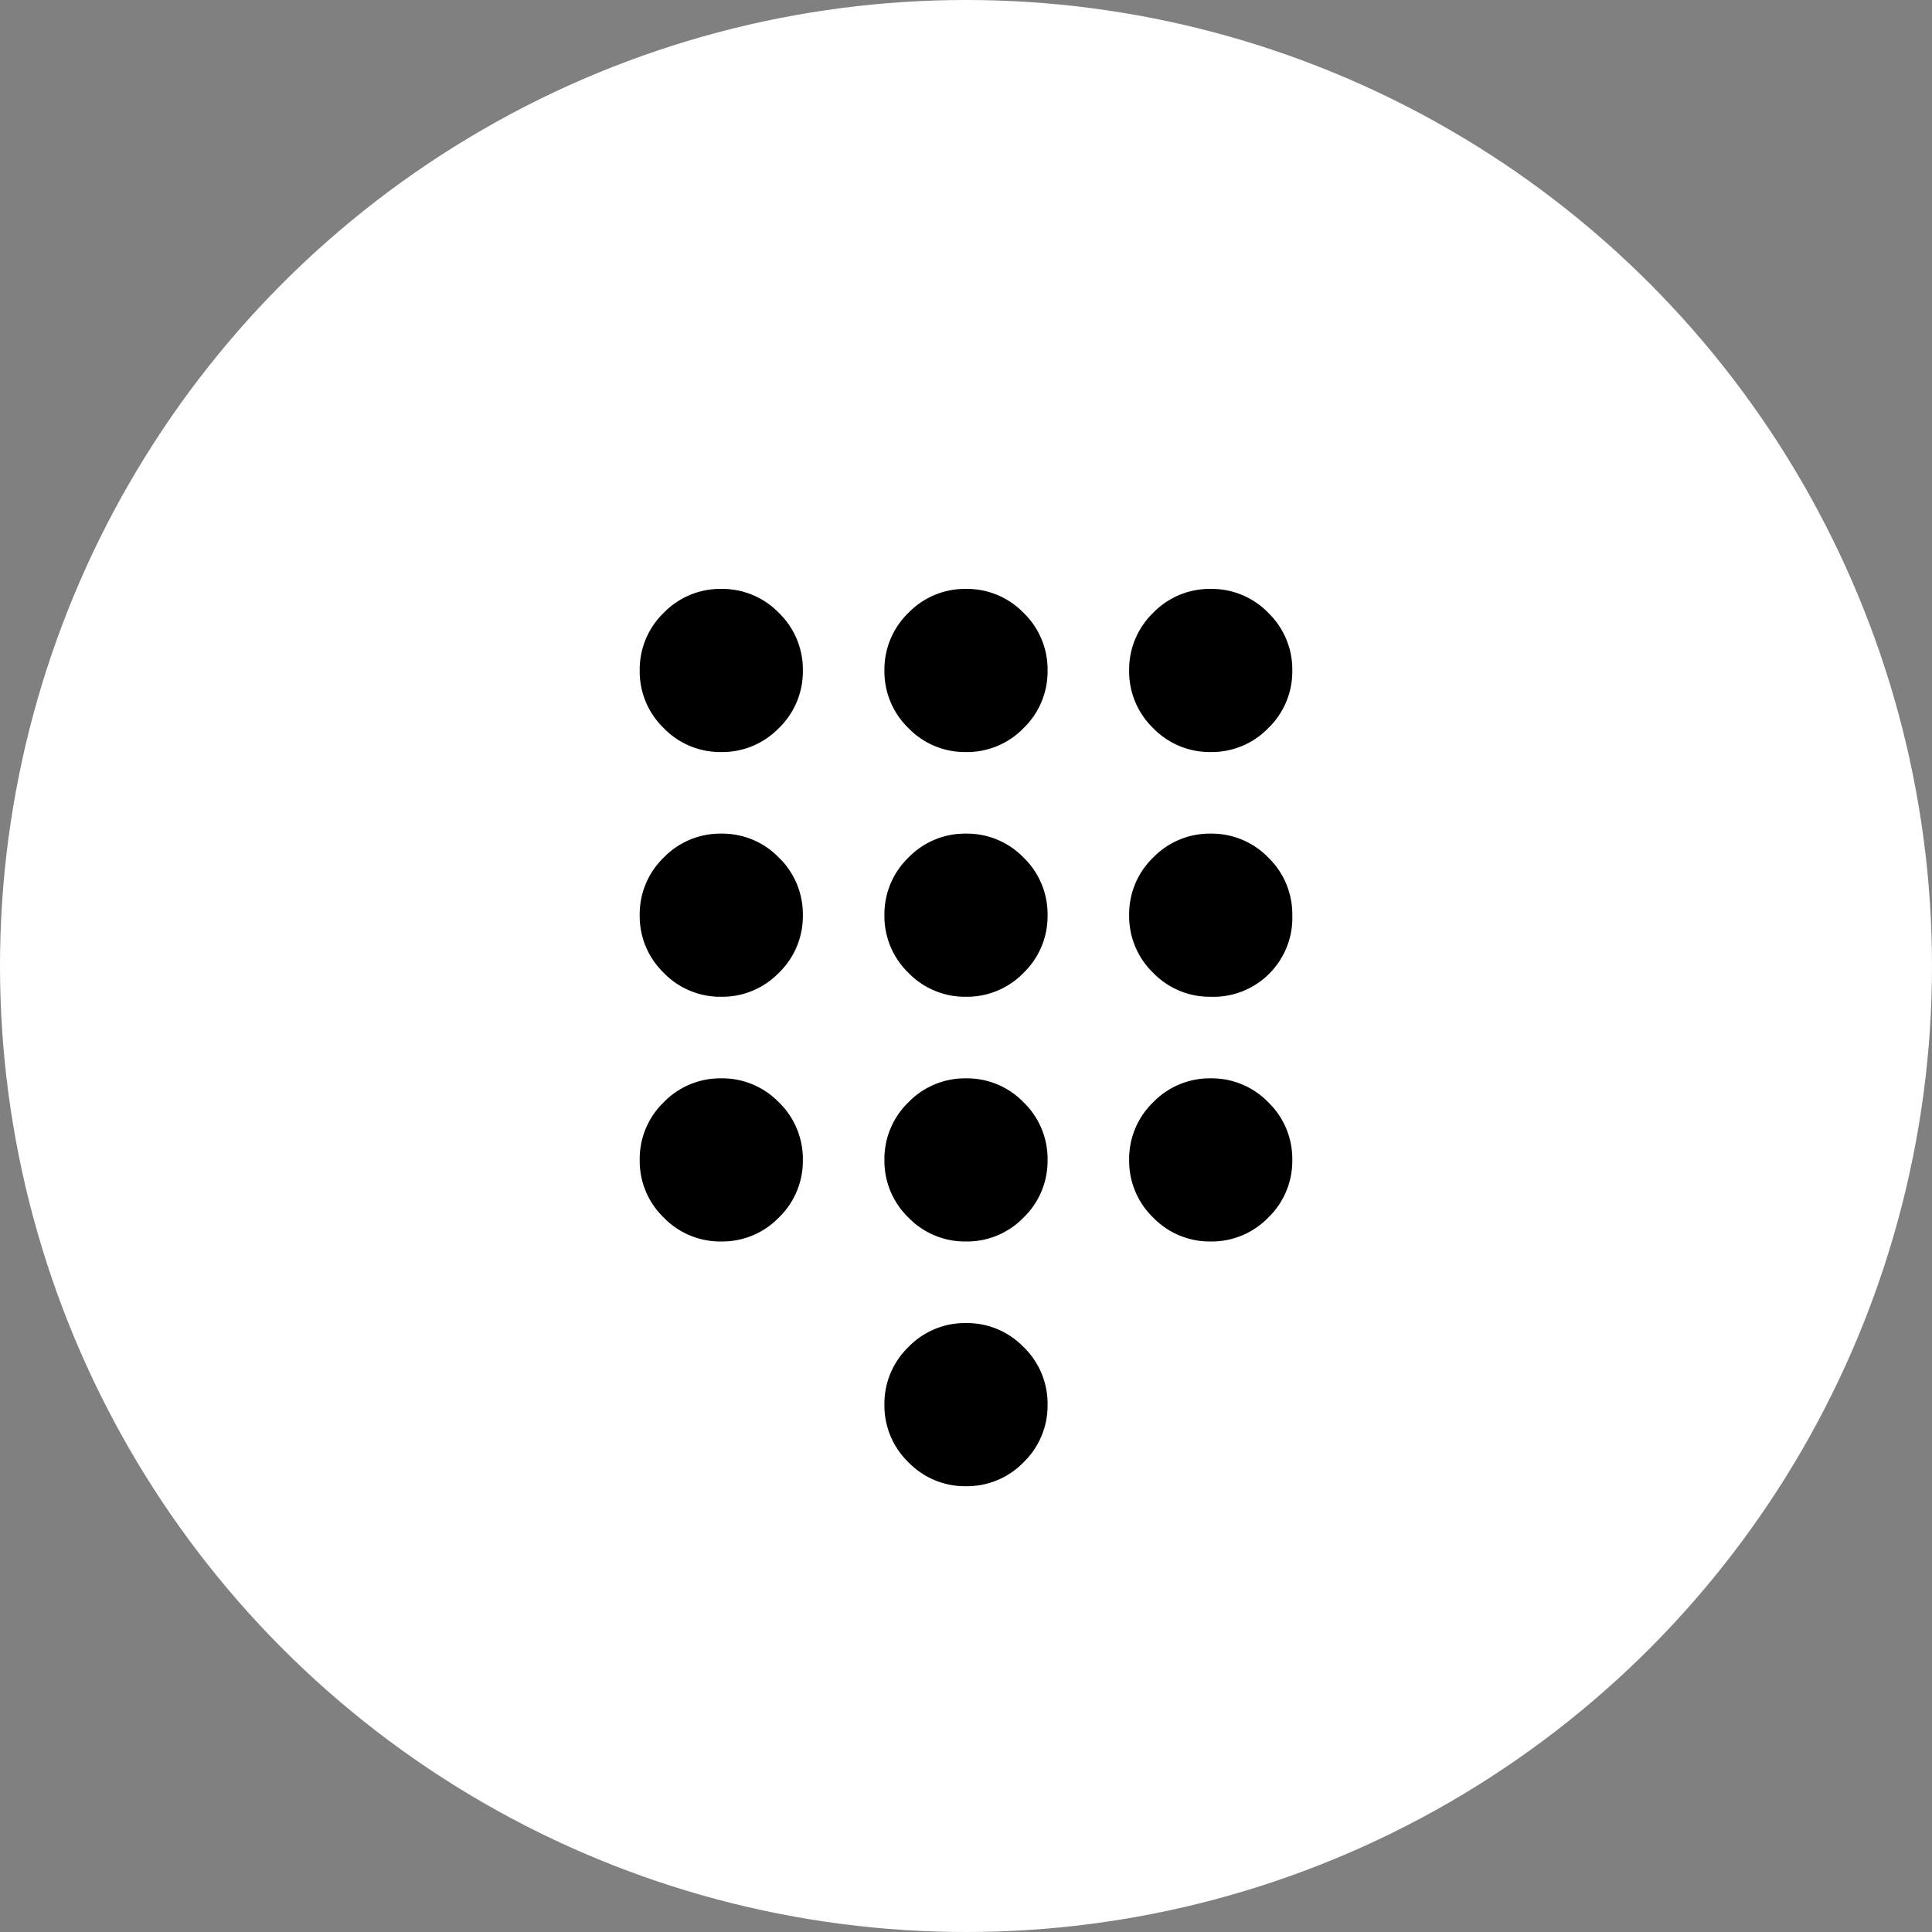 <svg id="Layer_1" data-name="Layer 1" xmlns="http://www.w3.org/2000/svg" viewBox="0 0 54 54"><rect x="0" y="0" width="54" height="54" fill="#808080" stroke="none"/><defs><style>.cls-1{fill:#fff;}</style></defs><title>footer-ico</title><circle class="cls-1" cx="27" cy="27" r="27"/><path d="M-242.48-4.67a2.2,2.2,0,0,1-1.61-.67,2.2,2.2,0,0,1-.67-1.61,2.2,2.2,0,0,1,.67-1.61,2.2,2.2,0,0,1,1.61-.67,2.2,2.2,0,0,1,1.61.67,2.2,2.2,0,0,1,.67,1.61,2.2,2.2,0,0,1-.67,1.61A2.2,2.2,0,0,1-242.48-4.67Zm-6.84-20.52a2.2,2.2,0,0,1-1.61-.67,2.2,2.2,0,0,1-.67-1.61,2.2,2.2,0,0,1,.67-1.61,2.2,2.2,0,0,1,1.61-.67,2.2,2.2,0,0,1,1.61.67,2.2,2.2,0,0,1,.67,1.61,2.2,2.2,0,0,1-.67,1.61A2.2,2.2,0,0,1-249.32-25.19Zm0,6.84a2.2,2.2,0,0,1-1.61-.67,2.2,2.2,0,0,1-.67-1.61,2.2,2.2,0,0,1,.67-1.61,2.2,2.2,0,0,1,1.61-.67,2.2,2.2,0,0,1,1.61.67,2.2,2.2,0,0,1,.67,1.61,2.2,2.2,0,0,1-.67,1.61A2.2,2.2,0,0,1-249.32-18.35Zm0,6.84a2.2,2.2,0,0,1-1.61-.67,2.2,2.2,0,0,1-.67-1.61,2.2,2.2,0,0,1,.67-1.61,2.2,2.2,0,0,1,1.61-.67,2.2,2.2,0,0,1,1.61.67,2.2,2.2,0,0,1,.67,1.61,2.2,2.2,0,0,1-.67,1.61A2.2,2.2,0,0,1-249.32-11.51Zm13.68-13.68a2.2,2.2,0,0,1-1.61-.67,2.2,2.2,0,0,1-.67-1.61,2.2,2.2,0,0,1,.67-1.61,2.2,2.2,0,0,1,1.61-.67,2.2,2.2,0,0,1,1.61.67,2.2,2.2,0,0,1,.67,1.61,2.2,2.2,0,0,1-.67,1.61A2.2,2.2,0,0,1-235.64-25.19Zm-6.84,13.68a2.2,2.2,0,0,1-1.61-.67,2.2,2.2,0,0,1-.67-1.61,2.2,2.2,0,0,1,.67-1.61,2.2,2.2,0,0,1,1.61-.67,2.2,2.2,0,0,1,1.61.67,2.2,2.2,0,0,1,.67,1.61,2.2,2.2,0,0,1-.67,1.61A2.2,2.2,0,0,1-242.48-11.51Zm6.84,0a2.2,2.2,0,0,1-1.61-.67,2.2,2.2,0,0,1-.67-1.61,2.2,2.2,0,0,1,.67-1.61,2.2,2.2,0,0,1,1.61-.67,2.2,2.2,0,0,1,1.61.67,2.2,2.2,0,0,1,.67,1.61,2.2,2.2,0,0,1-.67,1.61A2.2,2.2,0,0,1-235.64-11.51Zm0-6.84a2.2,2.2,0,0,1-1.61-.67,2.2,2.2,0,0,1-.67-1.61,2.2,2.2,0,0,1,.67-1.61,2.2,2.2,0,0,1,1.61-.67,2.2,2.2,0,0,1,1.61.67,2.2,2.2,0,0,1,.67,1.61A2.2,2.2,0,0,1-234-19,2.2,2.2,0,0,1-235.64-18.35Zm-6.84,0a2.2,2.2,0,0,1-1.61-.67,2.2,2.2,0,0,1-.67-1.61,2.2,2.2,0,0,1,.67-1.61,2.2,2.2,0,0,1,1.61-.67,2.2,2.2,0,0,1,1.61.67,2.2,2.2,0,0,1,.67,1.61,2.2,2.2,0,0,1-.67,1.61A2.2,2.2,0,0,1-242.48-18.35Zm0-6.84a2.2,2.2,0,0,1-1.61-.67,2.2,2.2,0,0,1-.67-1.61,2.2,2.2,0,0,1,.67-1.61,2.2,2.2,0,0,1,1.61-.67,2.2,2.2,0,0,1,1.61.67,2.2,2.2,0,0,1,.67,1.61,2.2,2.2,0,0,1-.67,1.61A2.2,2.2,0,0,1-242.48-25.19Z" transform="translate(269.48 46.21)"/></svg>